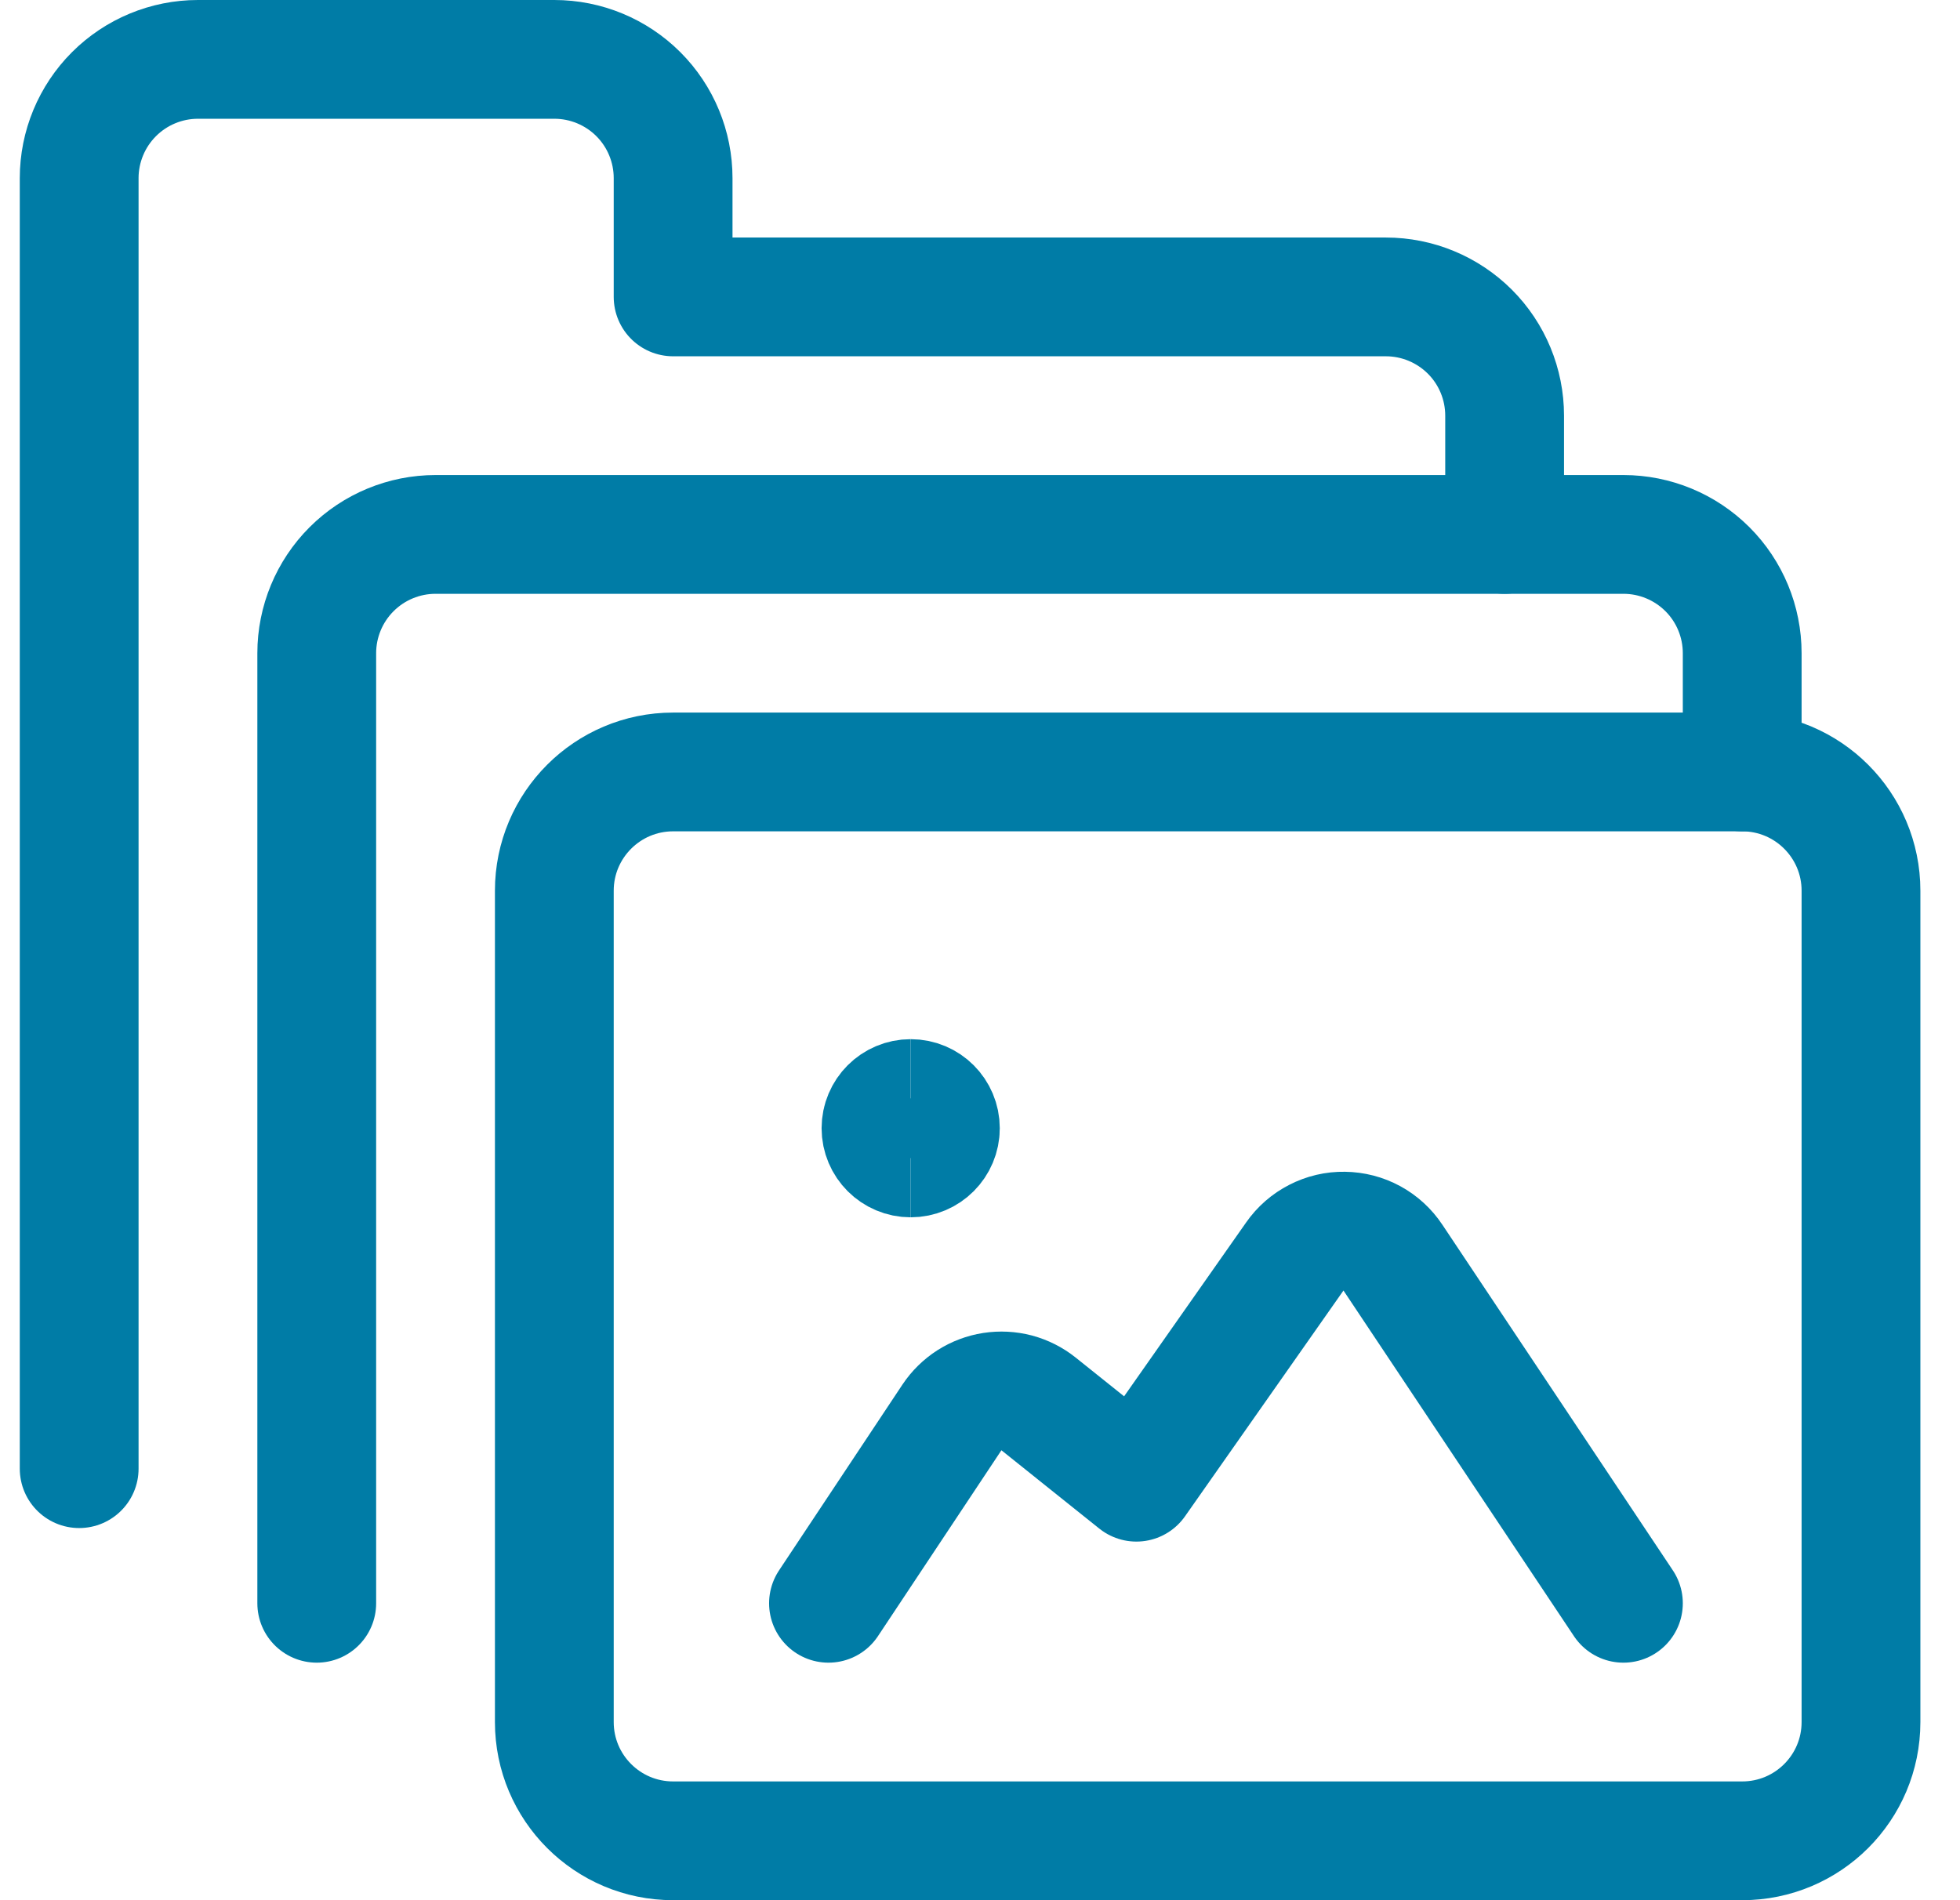 <svg width="33" height="32" viewBox="0 0 33 32" fill="none" xmlns="http://www.w3.org/2000/svg">
<path d="M25.333 9V7C25.333 6.47 25.123 5.961 24.748 5.586C24.372 5.211 23.864 5 23.333 5H11.333V3C11.333 2.47 11.123 1.961 10.748 1.586C10.373 1.211 9.864 1 9.333 1H3.333C2.803 1 2.294 1.211 1.919 1.586C1.544 1.961 1.333 2.47 1.333 3V24.733" stroke="#007CA6" stroke-width="2" stroke-linecap="round" stroke-linejoin="round"/>
<path d="M5.333 27V11C5.333 10.47 5.544 9.961 5.919 9.586C6.294 9.211 6.803 9 7.333 9H27.333C27.864 9 28.372 9.211 28.748 9.586C29.123 9.961 29.333 10.47 29.333 11V13" stroke="#007CA6" stroke-width="2" stroke-linecap="round" stroke-linejoin="round"/>
<path d="M29.333 13H11.333C10.229 13 9.333 13.896 9.333 15V29C9.333 30.105 10.229 31 11.333 31H29.333C30.438 31 31.333 30.105 31.333 29V15C31.333 13.896 30.438 13 29.333 13Z" stroke="#007CA6" stroke-width="2" stroke-linecap="round" stroke-linejoin="round"/>
<path d="M15.333 19.5C15.057 19.5 14.833 19.276 14.833 19C14.833 18.724 15.057 18.5 15.333 18.5" stroke="#007CA6" stroke-width="2"/>
<path d="M15.333 19.5C15.61 19.5 15.833 19.276 15.833 19C15.833 18.724 15.61 18.5 15.333 18.5" stroke="#007CA6" stroke-width="2"/>
<path d="M27.333 27L23.453 21.18C23.363 21.044 23.241 20.932 23.098 20.854C22.955 20.776 22.795 20.735 22.632 20.733C22.469 20.73 22.308 20.768 22.163 20.843C22.018 20.917 21.893 21.026 21.8 21.16L19.133 24.961L17.485 23.642C17.377 23.556 17.252 23.493 17.118 23.457C16.984 23.422 16.844 23.415 16.707 23.436C16.57 23.457 16.439 23.507 16.322 23.581C16.205 23.656 16.105 23.754 16.028 23.869L13.949 27" stroke="#007CA6" stroke-width="2" stroke-linecap="round" stroke-linejoin="round"/>
</svg>
